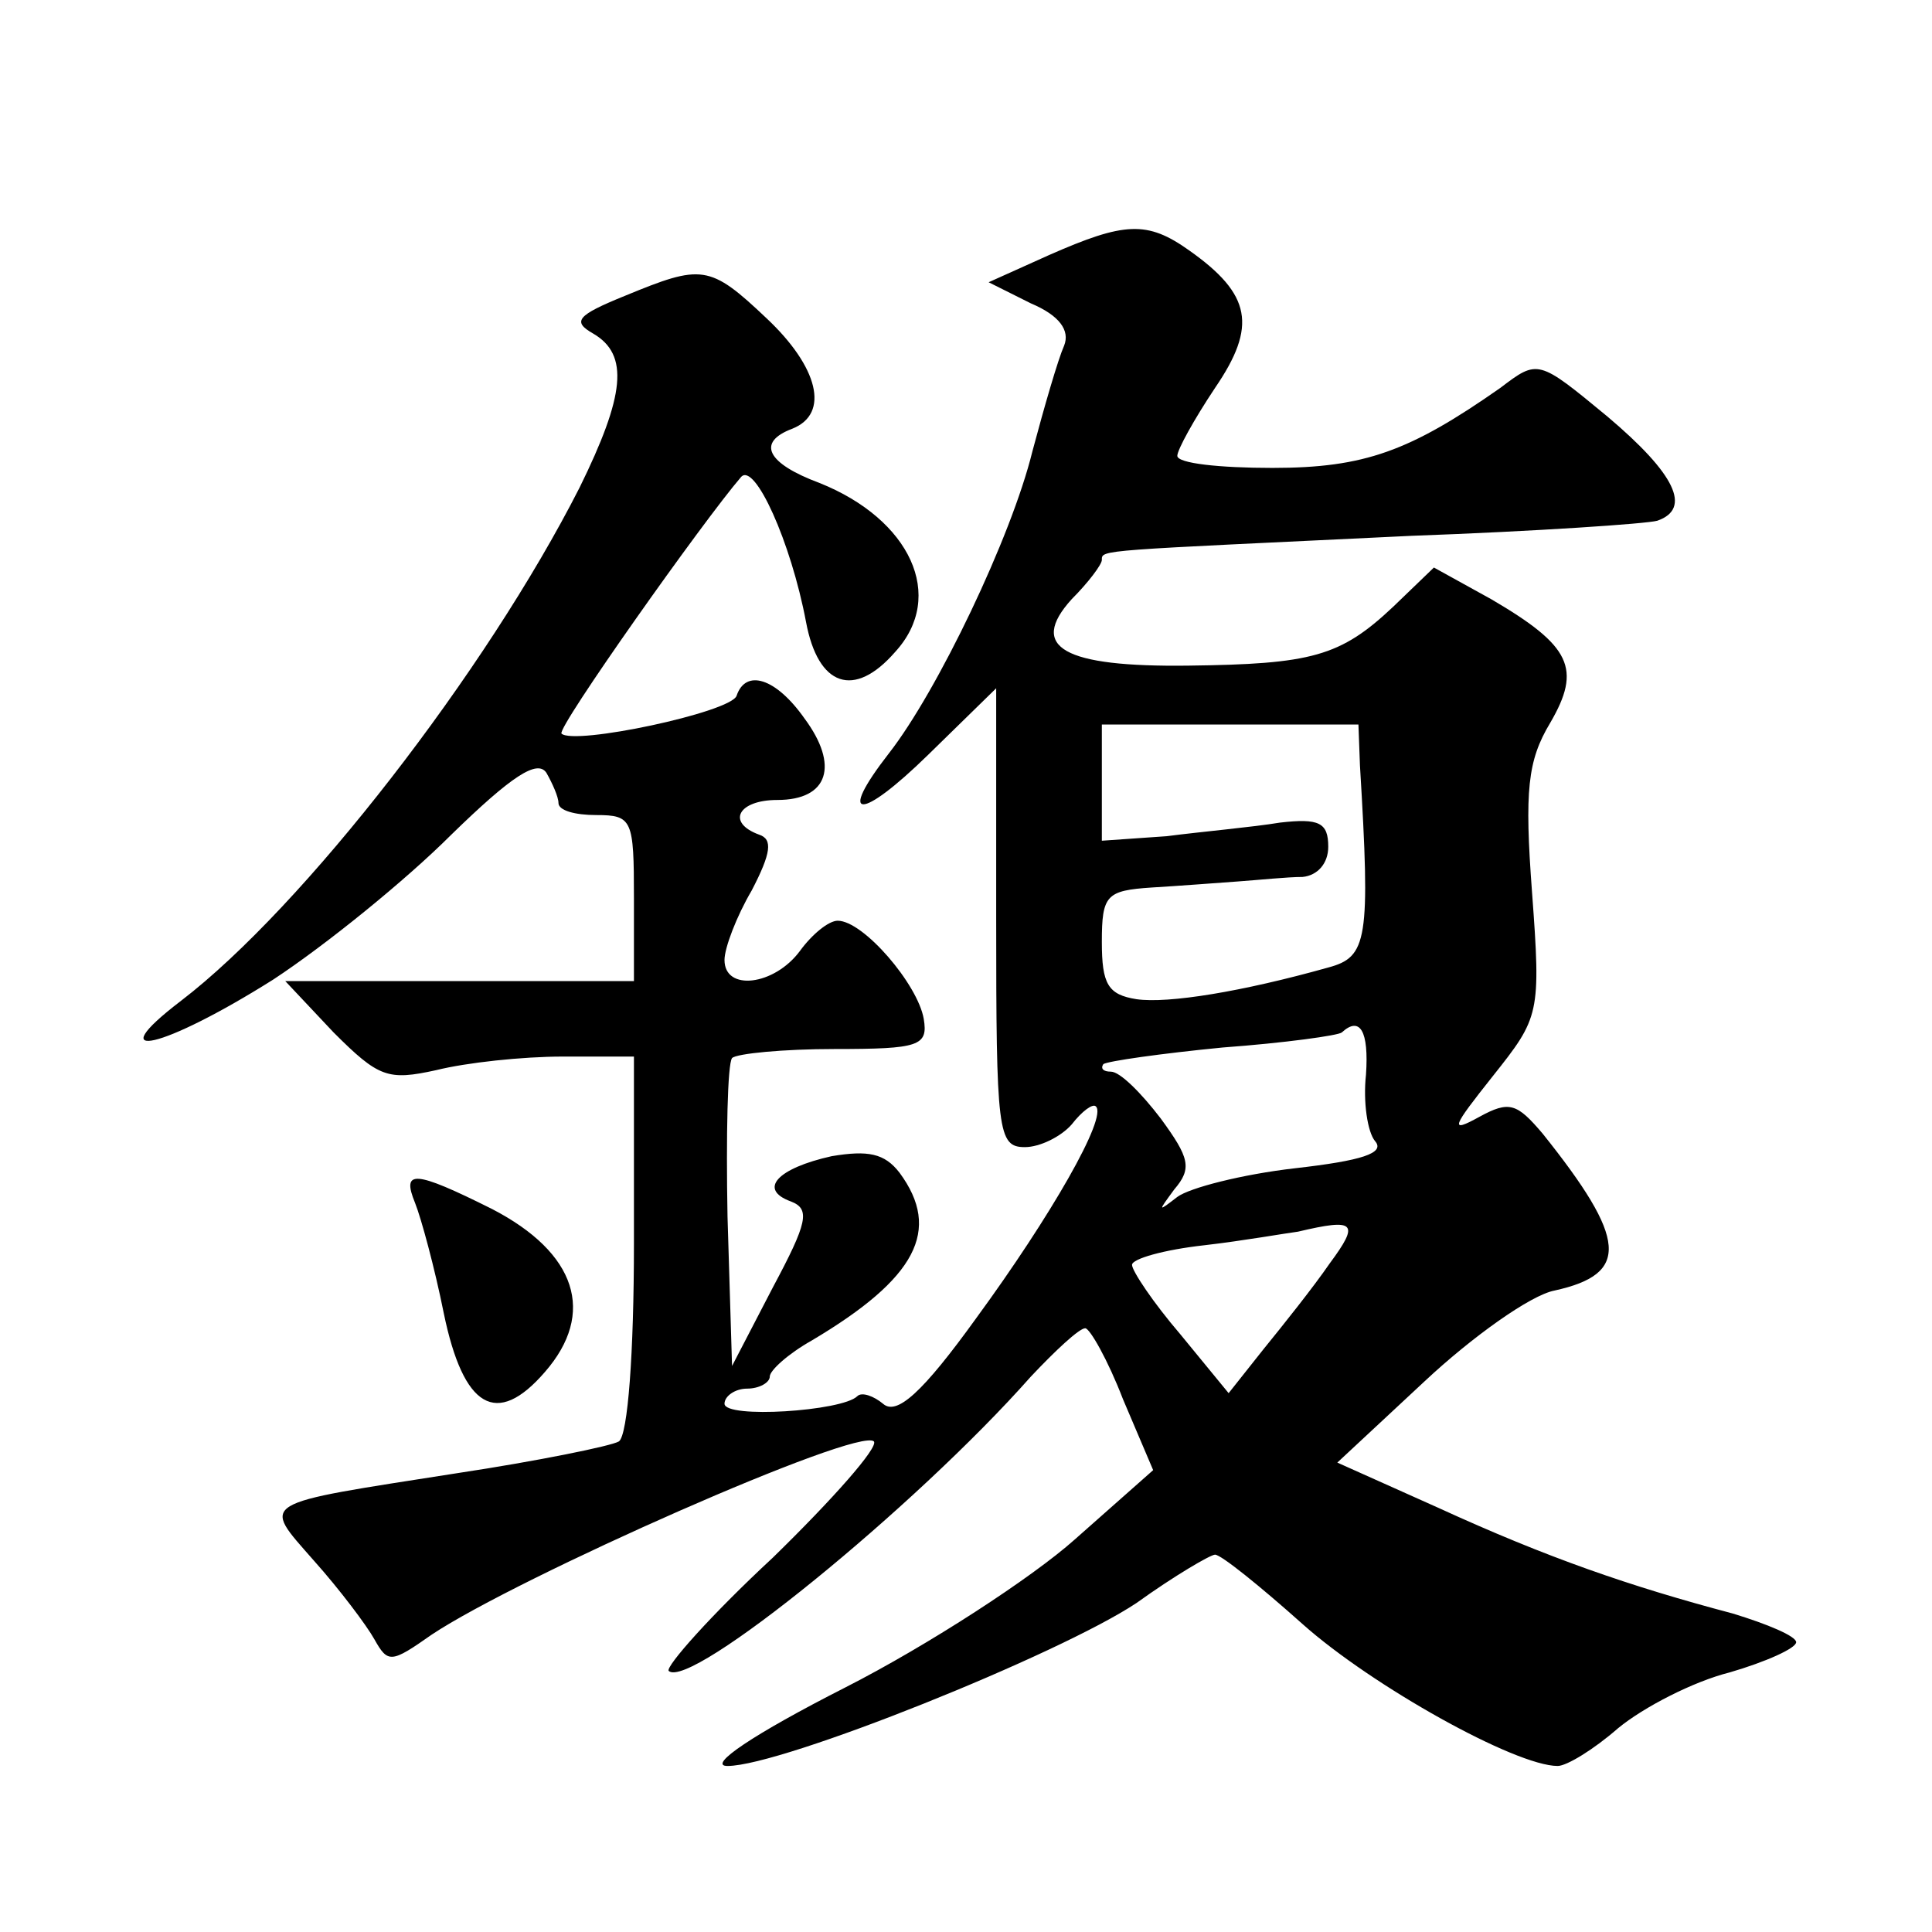 <?xml version="1.0" standalone="no"?>
<!DOCTYPE svg PUBLIC "-//W3C//DTD SVG 20010904//EN"
 "http://www.w3.org/TR/2001/REC-SVG-20010904/DTD/svg10.dtd">
<svg version="1.0" xmlns="http://www.w3.org/2000/svg"
 width="128pt" height="128pt" viewBox="0 0 128 128"
 preserveAspectRatio="xMidYMid meet">
<g transform="translate(0,128) scale(0.1,-0.1)"
fill="#0" stroke="none">
<path d="M695 1111 l-40 -18 28 -14 c19 -8 26 -18 22 -28 -4 -9 -13 -40 -21 -70
-14 -57 -63 -159 -95 -200 -35 -45 -19 -45 26 -1 l45 44 0 -152 c0 -142 1 -152
19 -152 10 0 24 7 31 15 7 9 14 14 16 12 8 -7 -30 -73 -79 -140 -36 -50 -53 -65
-62 -57 -6 5 -14 8 -17 5 -10 -10 -88 -15 -88 -5 0 5 7 10 15 10 8 0 15 4 15 8
0 4 12 15 28 24 69 41 86 73 58 111 -10 13 -21 15 -45 11 -36 -8 -49 -22 -27 -30
13 -5 11 -14 -12 -57 l-27 -52 -3 99 c-1 54 0 101 3 105 3 3 34 6 68 6 56 0 62
2 59 20 -4 23 -40 65 -57 65 -6 0 -17 -9 -25 -20 -17 -23 -50 -27 -50 -6 0 8 8
29 18 46 13 25 14 34 5 37 -22 8 -14 23 12 23 34 0 41 23 18 54 -19 27 -39 33 -45
15 -4 -11 -108 -33 -116 -25 -3 4 94 141 119 170 9 10 33 -43 43 -96 8 -43 32 -51
59 -20 34 37 10 88 -50 112 -35 13 -42 27 -18 36 25 10 17 41 -17 73 -38 36 -43
36 -94 15 -32 -13 -35 -17 -21 -25 24 -14 21 -41 -9 -102 -62 -122 -183 -278 -264
-340 -55 -42 -12 -32 61 14 35 23 88 66 118 96 40 39 57 50 63 41 4 -7 8 -16 8
-20 0 -5 11 -8 25 -8 24 0 25 -3 25 -55 l0 -55 -115 0 -116 0 32 -34 c30 -30 36
-32 68 -25 20 5 57 9 84 9 l47 0 0 -124 c0 -72 -4 -127 -10 -131 -5 -3 -54 -13
-107 -21 -134 -21 -130 -18 -95 -58 17 -19 35 -43 40 -52 9 -16 11 -16 38 3 57
38 283 138 293 128 3 -4 -27 -38 -67 -77 -41 -38 -71 -72 -69 -75 14 -13 163 108
240 195 16 17 32 32 36 32 3 0 15 -21 25 -47 l20 -47 -52 -46 c-28 -25 -97 -70
-152 -98 -61 -31 -92 -52 -78 -52 36 0 220 74 271 108 25 18 49 32 52 32 4 0 30
-21 58 -46 46 -41 141 -94 169 -94 6 0 24 11 40 25 17 14 50 31 74 37 24 7 44 16
44 20 0 4 -19 12 -42 19 -68 18 -123 37 -195 70 l-67 30 58 54 c31 29 70 57 86
60 50 11 48 34 -8 104 -17 20 -22 22 -42 11 -20 -11 -18 -7 9 27 31 39 32 41 26
122 -5 67 -3 87 12 112 21 36 14 51 -39 82 l-38 21 -27 -26 c-35 -33 -54 -38 -136
-39 -82 -1 -106 12 -77 44 11 11 20 23 20 26 0 7 -3 6 205 16 83 3 156 8 163 10
23 8 12 31 -33 69 -46 38 -46 38 -71 19 -60 -42 -90 -53 -151 -53 -35 0 -63 3 -63
8 0 4 11 24 25 45 28 41 24 62 -17 91 -28 20 -43 19 -93 -3z m206 -338 c7 -116
5 -127 -21 -134 -57 -16 -106 -24 -127 -21 -19 3 -23 10 -23 38 0 31 3 34 33 36
17 1 43 3 57 4 14 1 33 3 43 3 10 1 17 9 17 20 0 16 -6 19 -32 16 -18 -3 -52 -6
-75 -9 l-43 -3 0 38 0 39 85 0 85 0 1 -27z m4 -205 c-2 -18 1 -38 6 -44 7 -8 -9
-13 -53 -18 -35 -4 -70 -13 -78 -19 -13 -10 -13 -10 -2 5 12 14 10 21 -9 47 -13
17 -27 31 -33 31 -5 0 -7 2 -5 5 3 2 38 7 79 11 41 3 77 8 79 10 12 11 18 1 16
-28z m-24 -125 c-11 -16 -31 -41 -44 -57 l-23 -29 -32 39 c-18 21 -32 42 -32 46
0 4 21 10 48 13 26 3 54 8 62 9 38 9 41 6 21 -21z M275 483 c4 -10 13 -43 19 -73
13 -63 35 -76 67 -39 34 39 21 79 -35 108 -52 26 -60 26 -51 4z"/>
</g>
</svg>
